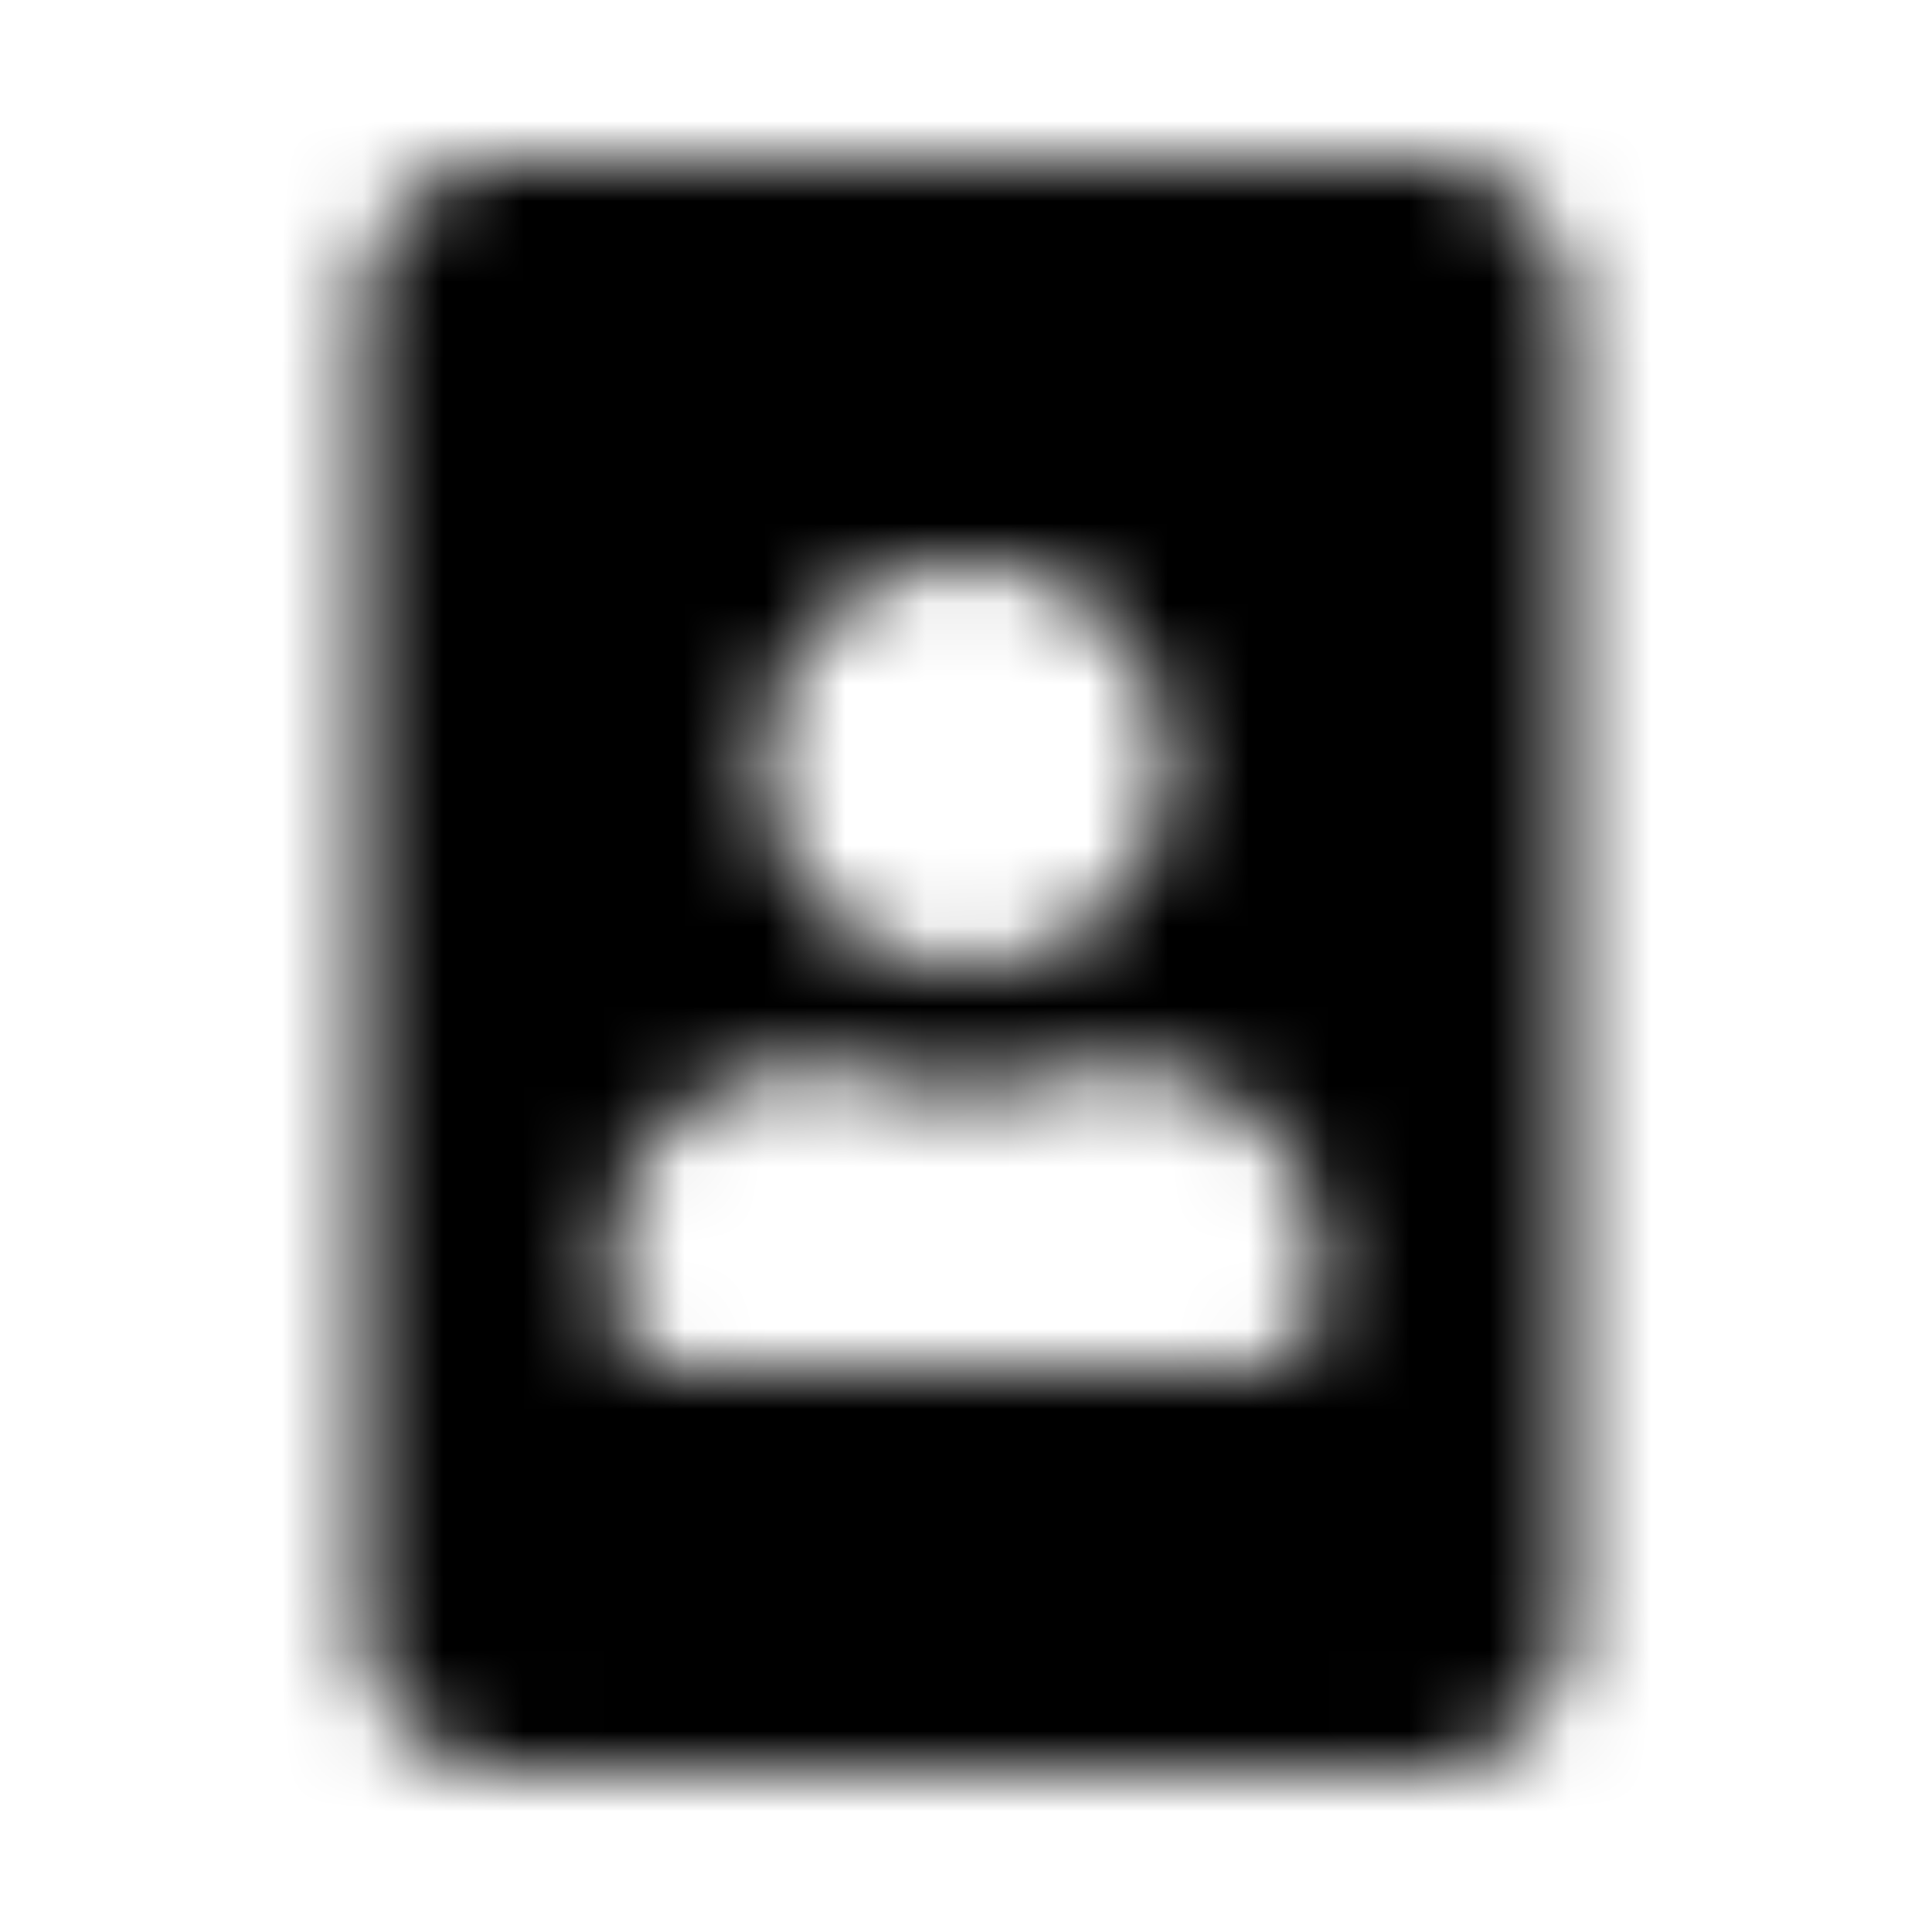 <svg width="24" height="24" viewBox="0 0 24 24" xmlns="http://www.w3.org/2000/svg" xmlns:xlink="http://www.w3.org/1999/xlink"><defs><path d="M17.625 2H6.375C5.34 2 4.5 2.84 4.5 3.875v16.25C4.5 21.16 5.34 22 6.375 22h11.25c1.035 0 1.875-.84 1.875-1.875V3.875C19.5 2.84 18.66 2 17.625 2zM12 7c1.379 0 2.5 1.121 2.5 2.5S13.379 12 12 12a2.502 2.502 0 0 1-2.5-2.5C9.5 8.121 10.621 7 12 7zm4.375 9.25c0 .414-.39.75-.875.75h-7c-.484 0-.875-.336-.875-.75v-.75c0-1.242 1.176-2.25 2.625-2.25h.195a4.031 4.031 0 0 0 3.11 0h.195c1.45 0 2.625 1.008 2.625 2.25v.75z" id="a"/></defs><g fill="none" fill-rule="evenodd"><mask id="b" fill="#fff"><use xlink:href="#a"/></mask><g mask="url(#b)" fill="#000"><path d="M0 0h24v24H0z"/></g></g></svg>